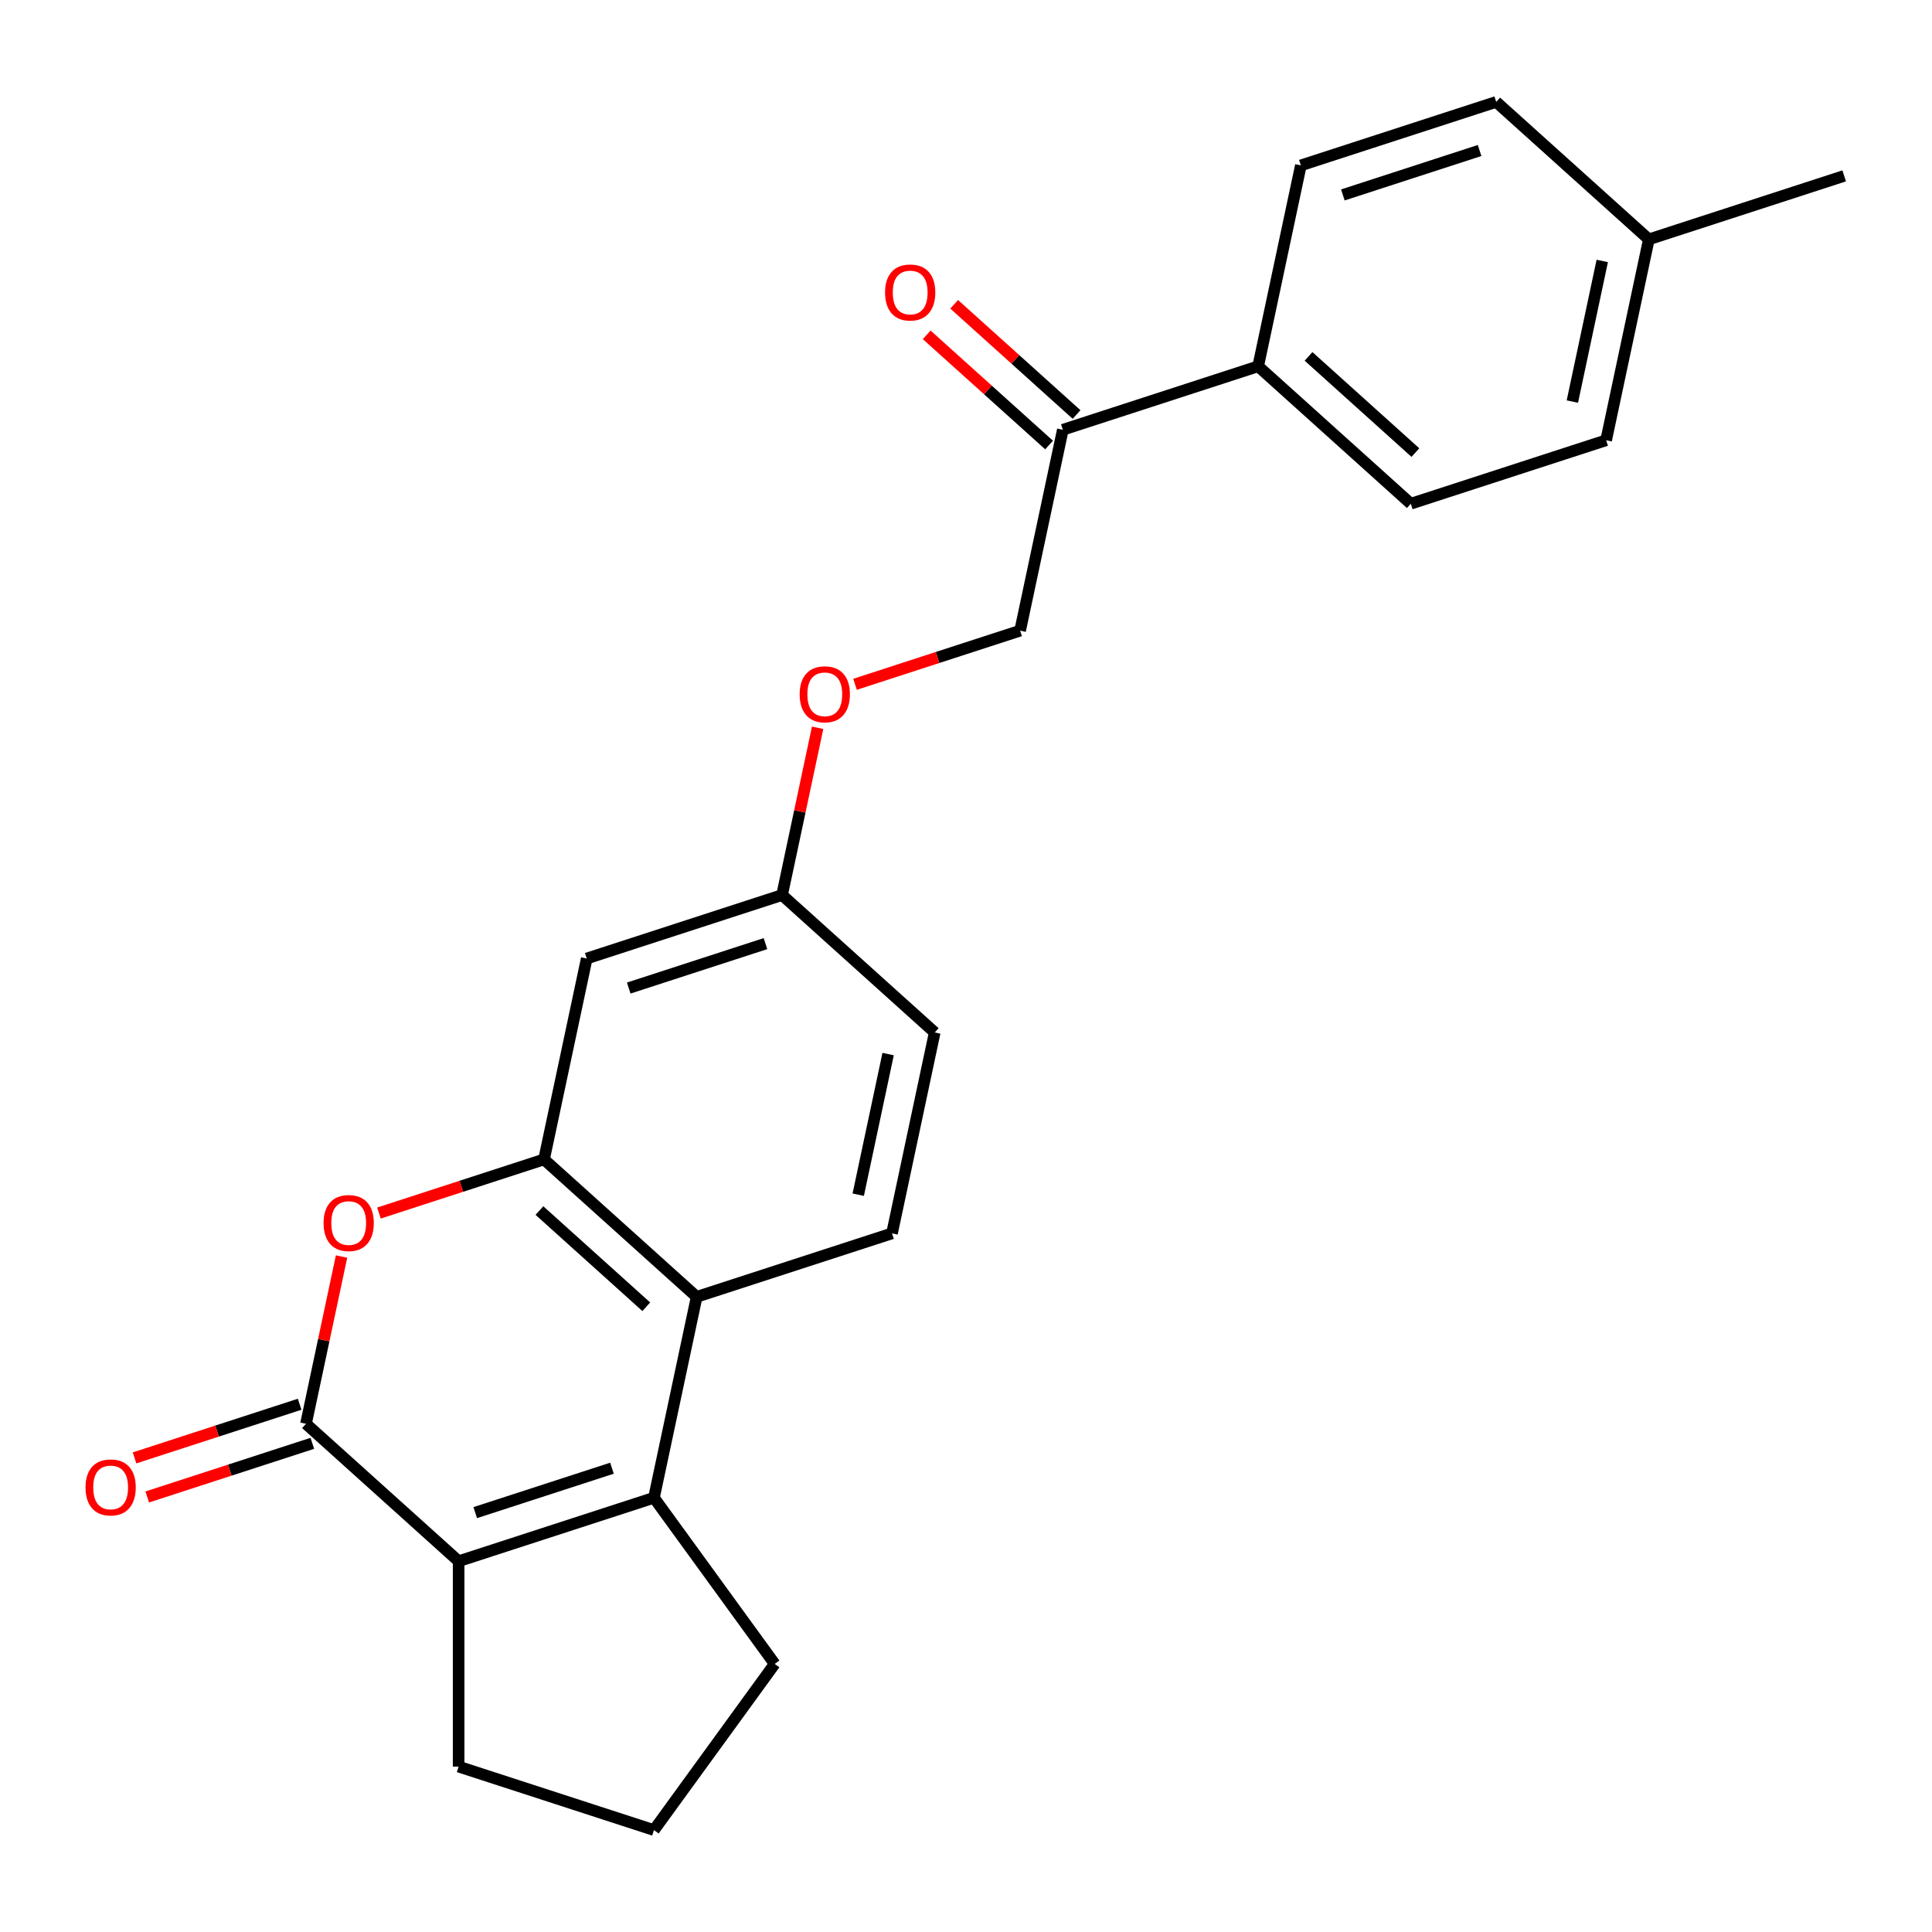 <?xml version='1.0' encoding='iso-8859-1'?>
<svg version='1.1' baseProfile='full'
              xmlns='http://www.w3.org/2000/svg'
                      xmlns:rdkit='http://www.rdkit.org/xml'
                      xmlns:xlink='http://www.w3.org/1999/xlink'
                  xml:space='preserve'
width='1000px' height='1000px' viewBox='0 0 1000 1000'>
<!-- END OF HEADER -->
<rect style='opacity:1.0;fill:#FFFFFF;stroke:none' width='1000' height='1000' x='0' y='0'> </rect>
<path class='bond-1' d='M 158.378,736.95 L 237.383,808.086' style='fill:none;fill-rule:evenodd;stroke:#000000;stroke-width:6px;stroke-linecap:butt;stroke-linejoin:miter;stroke-opacity:1' />
<path class='bond-2' d='M 158.378,736.95 L 167.579,693.665' style='fill:none;fill-rule:evenodd;stroke:#000000;stroke-width:6px;stroke-linecap:butt;stroke-linejoin:miter;stroke-opacity:1' />
<path class='bond-2' d='M 167.579,693.665 L 176.779,650.38' style='fill:none;fill-rule:evenodd;stroke:#FF0000;stroke-width:6px;stroke-linecap:butt;stroke-linejoin:miter;stroke-opacity:1' />
<path class='bond-8' d='M 155.093,726.839 L 112.368,740.721' style='fill:none;fill-rule:evenodd;stroke:#000000;stroke-width:6px;stroke-linecap:butt;stroke-linejoin:miter;stroke-opacity:1' />
<path class='bond-8' d='M 112.368,740.721 L 69.643,754.603' style='fill:none;fill-rule:evenodd;stroke:#FF0000;stroke-width:6px;stroke-linecap:butt;stroke-linejoin:miter;stroke-opacity:1' />
<path class='bond-8' d='M 161.664,747.061 L 118.939,760.943' style='fill:none;fill-rule:evenodd;stroke:#000000;stroke-width:6px;stroke-linecap:butt;stroke-linejoin:miter;stroke-opacity:1' />
<path class='bond-8' d='M 118.939,760.943 L 76.214,774.825' style='fill:none;fill-rule:evenodd;stroke:#FF0000;stroke-width:6px;stroke-linecap:butt;stroke-linejoin:miter;stroke-opacity:1' />
<path class='bond-0' d='M 338.491,775.234 L 237.383,808.086' style='fill:none;fill-rule:evenodd;stroke:#000000;stroke-width:6px;stroke-linecap:butt;stroke-linejoin:miter;stroke-opacity:1' />
<path class='bond-0' d='M 316.754,759.94 L 245.979,782.936' style='fill:none;fill-rule:evenodd;stroke:#000000;stroke-width:6px;stroke-linecap:butt;stroke-linejoin:miter;stroke-opacity:1' />
<path class='bond-16' d='M 338.491,775.234 L 400.979,861.241' style='fill:none;fill-rule:evenodd;stroke:#000000;stroke-width:6px;stroke-linecap:butt;stroke-linejoin:miter;stroke-opacity:1' />
<path class='bond-24' d='M 338.491,775.234 L 360.594,671.246' style='fill:none;fill-rule:evenodd;stroke:#000000;stroke-width:6px;stroke-linecap:butt;stroke-linejoin:miter;stroke-opacity:1' />
<path class='bond-18' d='M 237.383,808.086 L 237.383,914.397' style='fill:none;fill-rule:evenodd;stroke:#000000;stroke-width:6px;stroke-linecap:butt;stroke-linejoin:miter;stroke-opacity:1' />
<path class='bond-3' d='M 196.14,627.874 L 238.864,613.992' style='fill:none;fill-rule:evenodd;stroke:#FF0000;stroke-width:6px;stroke-linecap:butt;stroke-linejoin:miter;stroke-opacity:1' />
<path class='bond-3' d='M 238.864,613.992 L 281.589,600.11' style='fill:none;fill-rule:evenodd;stroke:#000000;stroke-width:6px;stroke-linecap:butt;stroke-linejoin:miter;stroke-opacity:1' />
<path class='bond-4' d='M 281.589,600.11 L 360.594,671.246' style='fill:none;fill-rule:evenodd;stroke:#000000;stroke-width:6px;stroke-linecap:butt;stroke-linejoin:miter;stroke-opacity:1' />
<path class='bond-4' d='M 279.213,626.581 L 334.516,676.377' style='fill:none;fill-rule:evenodd;stroke:#000000;stroke-width:6px;stroke-linecap:butt;stroke-linejoin:miter;stroke-opacity:1' />
<path class='bond-5' d='M 281.589,600.11 L 303.693,496.122' style='fill:none;fill-rule:evenodd;stroke:#000000;stroke-width:6px;stroke-linecap:butt;stroke-linejoin:miter;stroke-opacity:1' />
<path class='bond-6' d='M 360.594,671.246 L 461.702,638.394' style='fill:none;fill-rule:evenodd;stroke:#000000;stroke-width:6px;stroke-linecap:butt;stroke-linejoin:miter;stroke-opacity:1' />
<path class='bond-12' d='M 303.693,496.122 L 404.8,463.27' style='fill:none;fill-rule:evenodd;stroke:#000000;stroke-width:6px;stroke-linecap:butt;stroke-linejoin:miter;stroke-opacity:1' />
<path class='bond-12' d='M 325.429,511.416 L 396.205,488.42' style='fill:none;fill-rule:evenodd;stroke:#000000;stroke-width:6px;stroke-linecap:butt;stroke-linejoin:miter;stroke-opacity:1' />
<path class='bond-26' d='M 461.702,638.394 L 483.805,534.406' style='fill:none;fill-rule:evenodd;stroke:#000000;stroke-width:6px;stroke-linecap:butt;stroke-linejoin:miter;stroke-opacity:1' />
<path class='bond-26' d='M 444.219,618.375 L 459.692,545.584' style='fill:none;fill-rule:evenodd;stroke:#000000;stroke-width:6px;stroke-linecap:butt;stroke-linejoin:miter;stroke-opacity:1' />
<path class='bond-7' d='M 550.115,222.443 L 528.011,326.431' style='fill:none;fill-rule:evenodd;stroke:#000000;stroke-width:6px;stroke-linecap:butt;stroke-linejoin:miter;stroke-opacity:1' />
<path class='bond-9' d='M 550.115,222.443 L 651.222,189.591' style='fill:none;fill-rule:evenodd;stroke:#000000;stroke-width:6px;stroke-linecap:butt;stroke-linejoin:miter;stroke-opacity:1' />
<path class='bond-11' d='M 557.228,214.543 L 525.555,186.024' style='fill:none;fill-rule:evenodd;stroke:#000000;stroke-width:6px;stroke-linecap:butt;stroke-linejoin:miter;stroke-opacity:1' />
<path class='bond-11' d='M 525.555,186.024 L 493.882,157.505' style='fill:none;fill-rule:evenodd;stroke:#FF0000;stroke-width:6px;stroke-linecap:butt;stroke-linejoin:miter;stroke-opacity:1' />
<path class='bond-11' d='M 543.001,230.343 L 511.328,201.825' style='fill:none;fill-rule:evenodd;stroke:#000000;stroke-width:6px;stroke-linecap:butt;stroke-linejoin:miter;stroke-opacity:1' />
<path class='bond-11' d='M 511.328,201.825 L 479.654,173.306' style='fill:none;fill-rule:evenodd;stroke:#FF0000;stroke-width:6px;stroke-linecap:butt;stroke-linejoin:miter;stroke-opacity:1' />
<path class='bond-14' d='M 651.222,189.591 L 730.227,260.727' style='fill:none;fill-rule:evenodd;stroke:#000000;stroke-width:6px;stroke-linecap:butt;stroke-linejoin:miter;stroke-opacity:1' />
<path class='bond-14' d='M 677.3,184.461 L 732.603,234.256' style='fill:none;fill-rule:evenodd;stroke:#000000;stroke-width:6px;stroke-linecap:butt;stroke-linejoin:miter;stroke-opacity:1' />
<path class='bond-15' d='M 651.222,189.591 L 673.326,85.603' style='fill:none;fill-rule:evenodd;stroke:#000000;stroke-width:6px;stroke-linecap:butt;stroke-linejoin:miter;stroke-opacity:1' />
<path class='bond-10' d='M 528.011,326.431 L 485.286,340.313' style='fill:none;fill-rule:evenodd;stroke:#000000;stroke-width:6px;stroke-linecap:butt;stroke-linejoin:miter;stroke-opacity:1' />
<path class='bond-10' d='M 485.286,340.313 L 442.561,354.195' style='fill:none;fill-rule:evenodd;stroke:#FF0000;stroke-width:6px;stroke-linecap:butt;stroke-linejoin:miter;stroke-opacity:1' />
<path class='bond-13' d='M 404.8,463.27 L 414.001,419.985' style='fill:none;fill-rule:evenodd;stroke:#000000;stroke-width:6px;stroke-linecap:butt;stroke-linejoin:miter;stroke-opacity:1' />
<path class='bond-13' d='M 414.001,419.985 L 423.201,376.7' style='fill:none;fill-rule:evenodd;stroke:#FF0000;stroke-width:6px;stroke-linecap:butt;stroke-linejoin:miter;stroke-opacity:1' />
<path class='bond-17' d='M 404.8,463.27 L 483.805,534.406' style='fill:none;fill-rule:evenodd;stroke:#000000;stroke-width:6px;stroke-linecap:butt;stroke-linejoin:miter;stroke-opacity:1' />
<path class='bond-20' d='M 730.227,260.727 L 831.334,227.875' style='fill:none;fill-rule:evenodd;stroke:#000000;stroke-width:6px;stroke-linecap:butt;stroke-linejoin:miter;stroke-opacity:1' />
<path class='bond-19' d='M 673.326,85.603 L 774.433,52.752' style='fill:none;fill-rule:evenodd;stroke:#000000;stroke-width:6px;stroke-linecap:butt;stroke-linejoin:miter;stroke-opacity:1' />
<path class='bond-19' d='M 695.062,100.897 L 765.838,77.901' style='fill:none;fill-rule:evenodd;stroke:#000000;stroke-width:6px;stroke-linecap:butt;stroke-linejoin:miter;stroke-opacity:1' />
<path class='bond-25' d='M 400.979,861.241 L 338.491,947.248' style='fill:none;fill-rule:evenodd;stroke:#000000;stroke-width:6px;stroke-linecap:butt;stroke-linejoin:miter;stroke-opacity:1' />
<path class='bond-22' d='M 237.383,914.397 L 338.491,947.248' style='fill:none;fill-rule:evenodd;stroke:#000000;stroke-width:6px;stroke-linecap:butt;stroke-linejoin:miter;stroke-opacity:1' />
<path class='bond-21' d='M 774.433,52.752 L 853.438,123.887' style='fill:none;fill-rule:evenodd;stroke:#000000;stroke-width:6px;stroke-linecap:butt;stroke-linejoin:miter;stroke-opacity:1' />
<path class='bond-27' d='M 831.334,227.875 L 853.438,123.887' style='fill:none;fill-rule:evenodd;stroke:#000000;stroke-width:6px;stroke-linecap:butt;stroke-linejoin:miter;stroke-opacity:1' />
<path class='bond-27' d='M 813.852,207.856 L 829.325,135.065' style='fill:none;fill-rule:evenodd;stroke:#000000;stroke-width:6px;stroke-linecap:butt;stroke-linejoin:miter;stroke-opacity:1' />
<path class='bond-23' d='M 853.438,123.887 L 954.545,91.035' style='fill:none;fill-rule:evenodd;stroke:#000000;stroke-width:6px;stroke-linecap:butt;stroke-linejoin:miter;stroke-opacity:1' />
<path  class='atom-3' d='M 167.482 633.042
Q 167.482 626.242, 170.842 622.442
Q 174.202 618.642, 180.482 618.642
Q 186.762 618.642, 190.122 622.442
Q 193.482 626.242, 193.482 633.042
Q 193.482 639.922, 190.082 643.842
Q 186.682 647.722, 180.482 647.722
Q 174.242 647.722, 170.842 643.842
Q 167.482 639.962, 167.482 633.042
M 180.482 644.522
Q 184.802 644.522, 187.122 641.642
Q 189.482 638.722, 189.482 633.042
Q 189.482 627.482, 187.122 624.682
Q 184.802 621.842, 180.482 621.842
Q 176.162 621.842, 173.802 624.642
Q 171.482 627.442, 171.482 633.042
Q 171.482 638.762, 173.802 641.642
Q 176.162 644.522, 180.482 644.522
' fill='#FF0000'/>
<path  class='atom-9' d='M 44.271 769.882
Q 44.271 763.082, 47.631 759.282
Q 50.991 755.482, 57.271 755.482
Q 63.551 755.482, 66.911 759.282
Q 70.271 763.082, 70.271 769.882
Q 70.271 776.762, 66.871 780.682
Q 63.471 784.562, 57.271 784.562
Q 51.031 784.562, 47.631 780.682
Q 44.271 776.802, 44.271 769.882
M 57.271 781.362
Q 61.591 781.362, 63.911 778.482
Q 66.271 775.562, 66.271 769.882
Q 66.271 764.322, 63.911 761.522
Q 61.591 758.682, 57.271 758.682
Q 52.951 758.682, 50.591 761.482
Q 48.271 764.282, 48.271 769.882
Q 48.271 775.602, 50.591 778.482
Q 52.951 781.362, 57.271 781.362
' fill='#FF0000'/>
<path  class='atom-12' d='M 458.11 151.387
Q 458.11 144.587, 461.47 140.787
Q 464.83 136.987, 471.11 136.987
Q 477.39 136.987, 480.75 140.787
Q 484.11 144.587, 484.11 151.387
Q 484.11 158.267, 480.71 162.187
Q 477.31 166.067, 471.11 166.067
Q 464.87 166.067, 461.47 162.187
Q 458.11 158.307, 458.11 151.387
M 471.11 162.867
Q 475.43 162.867, 477.75 159.987
Q 480.11 157.067, 480.11 151.387
Q 480.11 145.827, 477.75 143.027
Q 475.43 140.187, 471.11 140.187
Q 466.79 140.187, 464.43 142.987
Q 462.11 145.787, 462.11 151.387
Q 462.11 157.107, 464.43 159.987
Q 466.79 162.867, 471.11 162.867
' fill='#FF0000'/>
<path  class='atom-14' d='M 413.904 359.363
Q 413.904 352.563, 417.264 348.763
Q 420.624 344.963, 426.904 344.963
Q 433.184 344.963, 436.544 348.763
Q 439.904 352.563, 439.904 359.363
Q 439.904 366.243, 436.504 370.163
Q 433.104 374.043, 426.904 374.043
Q 420.664 374.043, 417.264 370.163
Q 413.904 366.283, 413.904 359.363
M 426.904 370.843
Q 431.224 370.843, 433.544 367.963
Q 435.904 365.043, 435.904 359.363
Q 435.904 353.803, 433.544 351.003
Q 431.224 348.163, 426.904 348.163
Q 422.584 348.163, 420.224 350.963
Q 417.904 353.763, 417.904 359.363
Q 417.904 365.083, 420.224 367.963
Q 422.584 370.843, 426.904 370.843
' fill='#FF0000'/>
</svg>
